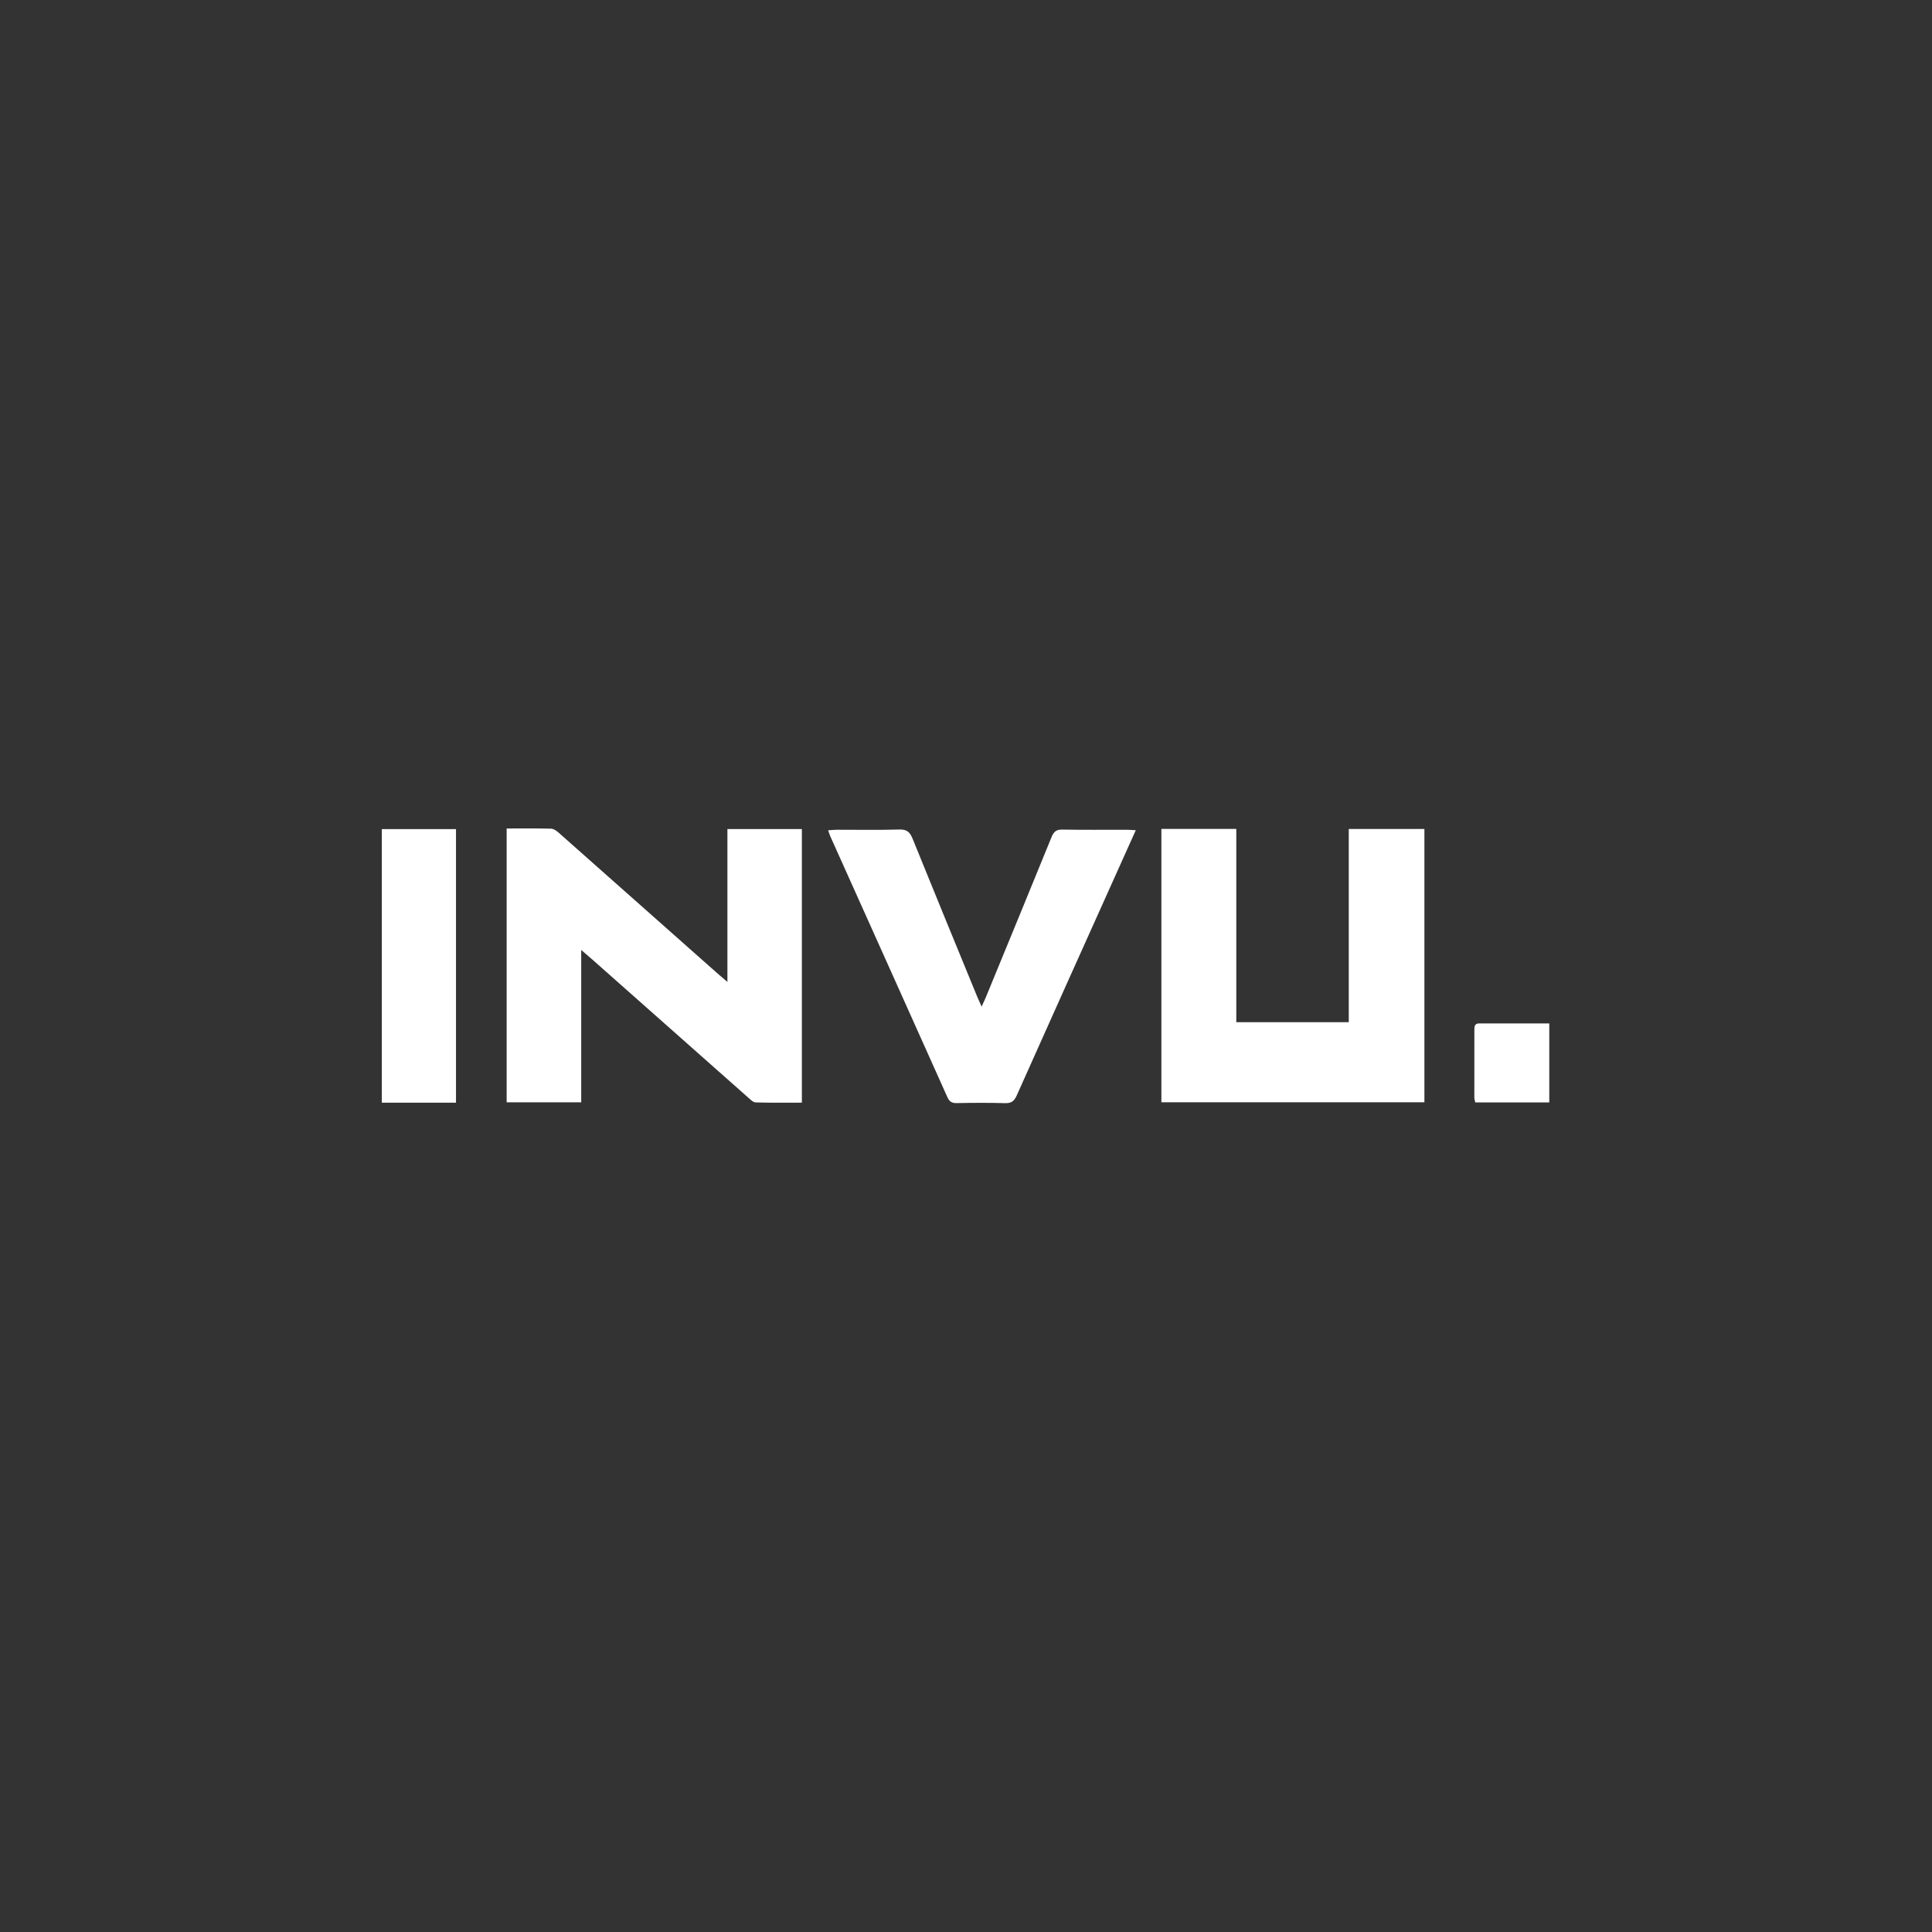 <?xml version="1.0" encoding="UTF-8"?>
<svg xmlns="http://www.w3.org/2000/svg" width="1000" height="1000" viewBox="0 0 1000 1000" fill="none">
  <rect x="0" y="0" width="1000" height="1000" fill="#333333" stroke="none"/>
  <g clip-path="url(#clip0_3987_23160)">
    <path d="M262.267 428.821C270.144 428.821 277.685 428.715 285.21 428.918C286.543 428.953 288.037 430.012 289.144 430.982C316.633 455.29 344.088 479.659 371.543 504.001C372.919 505.219 374.337 506.384 376.509 508.245V429.112H415.046V570.73C406.993 570.73 399.066 570.845 391.139 570.615C389.839 570.58 388.471 569.177 387.322 568.162C360.37 544.323 333.443 520.448 306.508 496.581C304.923 495.178 303.304 493.82 300.837 491.702V570.562H262.242V428.821H262.267Z" fill="white"></path>
    <path d="M601.133 429.043H639.904V529.087H698.12V429.078H737.269V570.538H601.133V429.043Z" fill="white"></path>
    <path d="M587.878 429.731C584.221 437.866 580.891 445.269 577.56 452.671C560.431 490.787 543.268 528.885 526.24 567.044C524.906 570.026 523.371 571.085 520.259 570.988C511.879 570.75 503.491 570.803 495.102 570.961C492.653 571.006 491.369 570.15 490.337 567.829C470.163 522.779 449.922 477.764 429.706 432.74C429.362 431.973 429.136 431.143 428.641 429.758C430.461 429.643 431.912 429.476 433.355 429.476C444.117 429.458 454.88 429.67 465.634 429.361C469.375 429.255 470.985 430.693 472.369 434.125C483.358 461.291 494.523 488.378 505.638 515.482C506.292 517.088 507.039 518.659 508.079 521.023C508.993 519.02 509.656 517.688 510.218 516.312C521.584 488.678 532.967 461.062 544.233 433.384C545.366 430.596 546.632 429.334 549.702 429.396C560.876 429.599 572.066 429.467 583.248 429.484C584.489 429.484 585.731 429.608 587.878 429.723V429.731Z" fill="white"></path>
    <path d="M236.019 570.75H197.625V429.141H236.019V570.75Z" fill="white"></path>
    <path d="M801.904 529.73V570.616H763.603C763.435 569.822 763.116 568.993 763.116 568.172C763.1 556.579 763.116 544.986 763.133 533.392C763.133 531.592 763.049 529.722 765.557 529.73C777.528 529.739 789.506 529.73 801.904 529.73V529.73Z" fill="white"></path>
  </g>
  <defs>
    <clipPath id="clip0_3987_23160">
      <rect width="604.277" height="142.183" fill="white" transform="translate(197.627 428.793)"></rect>
    </clipPath>
  </defs>
</svg>
